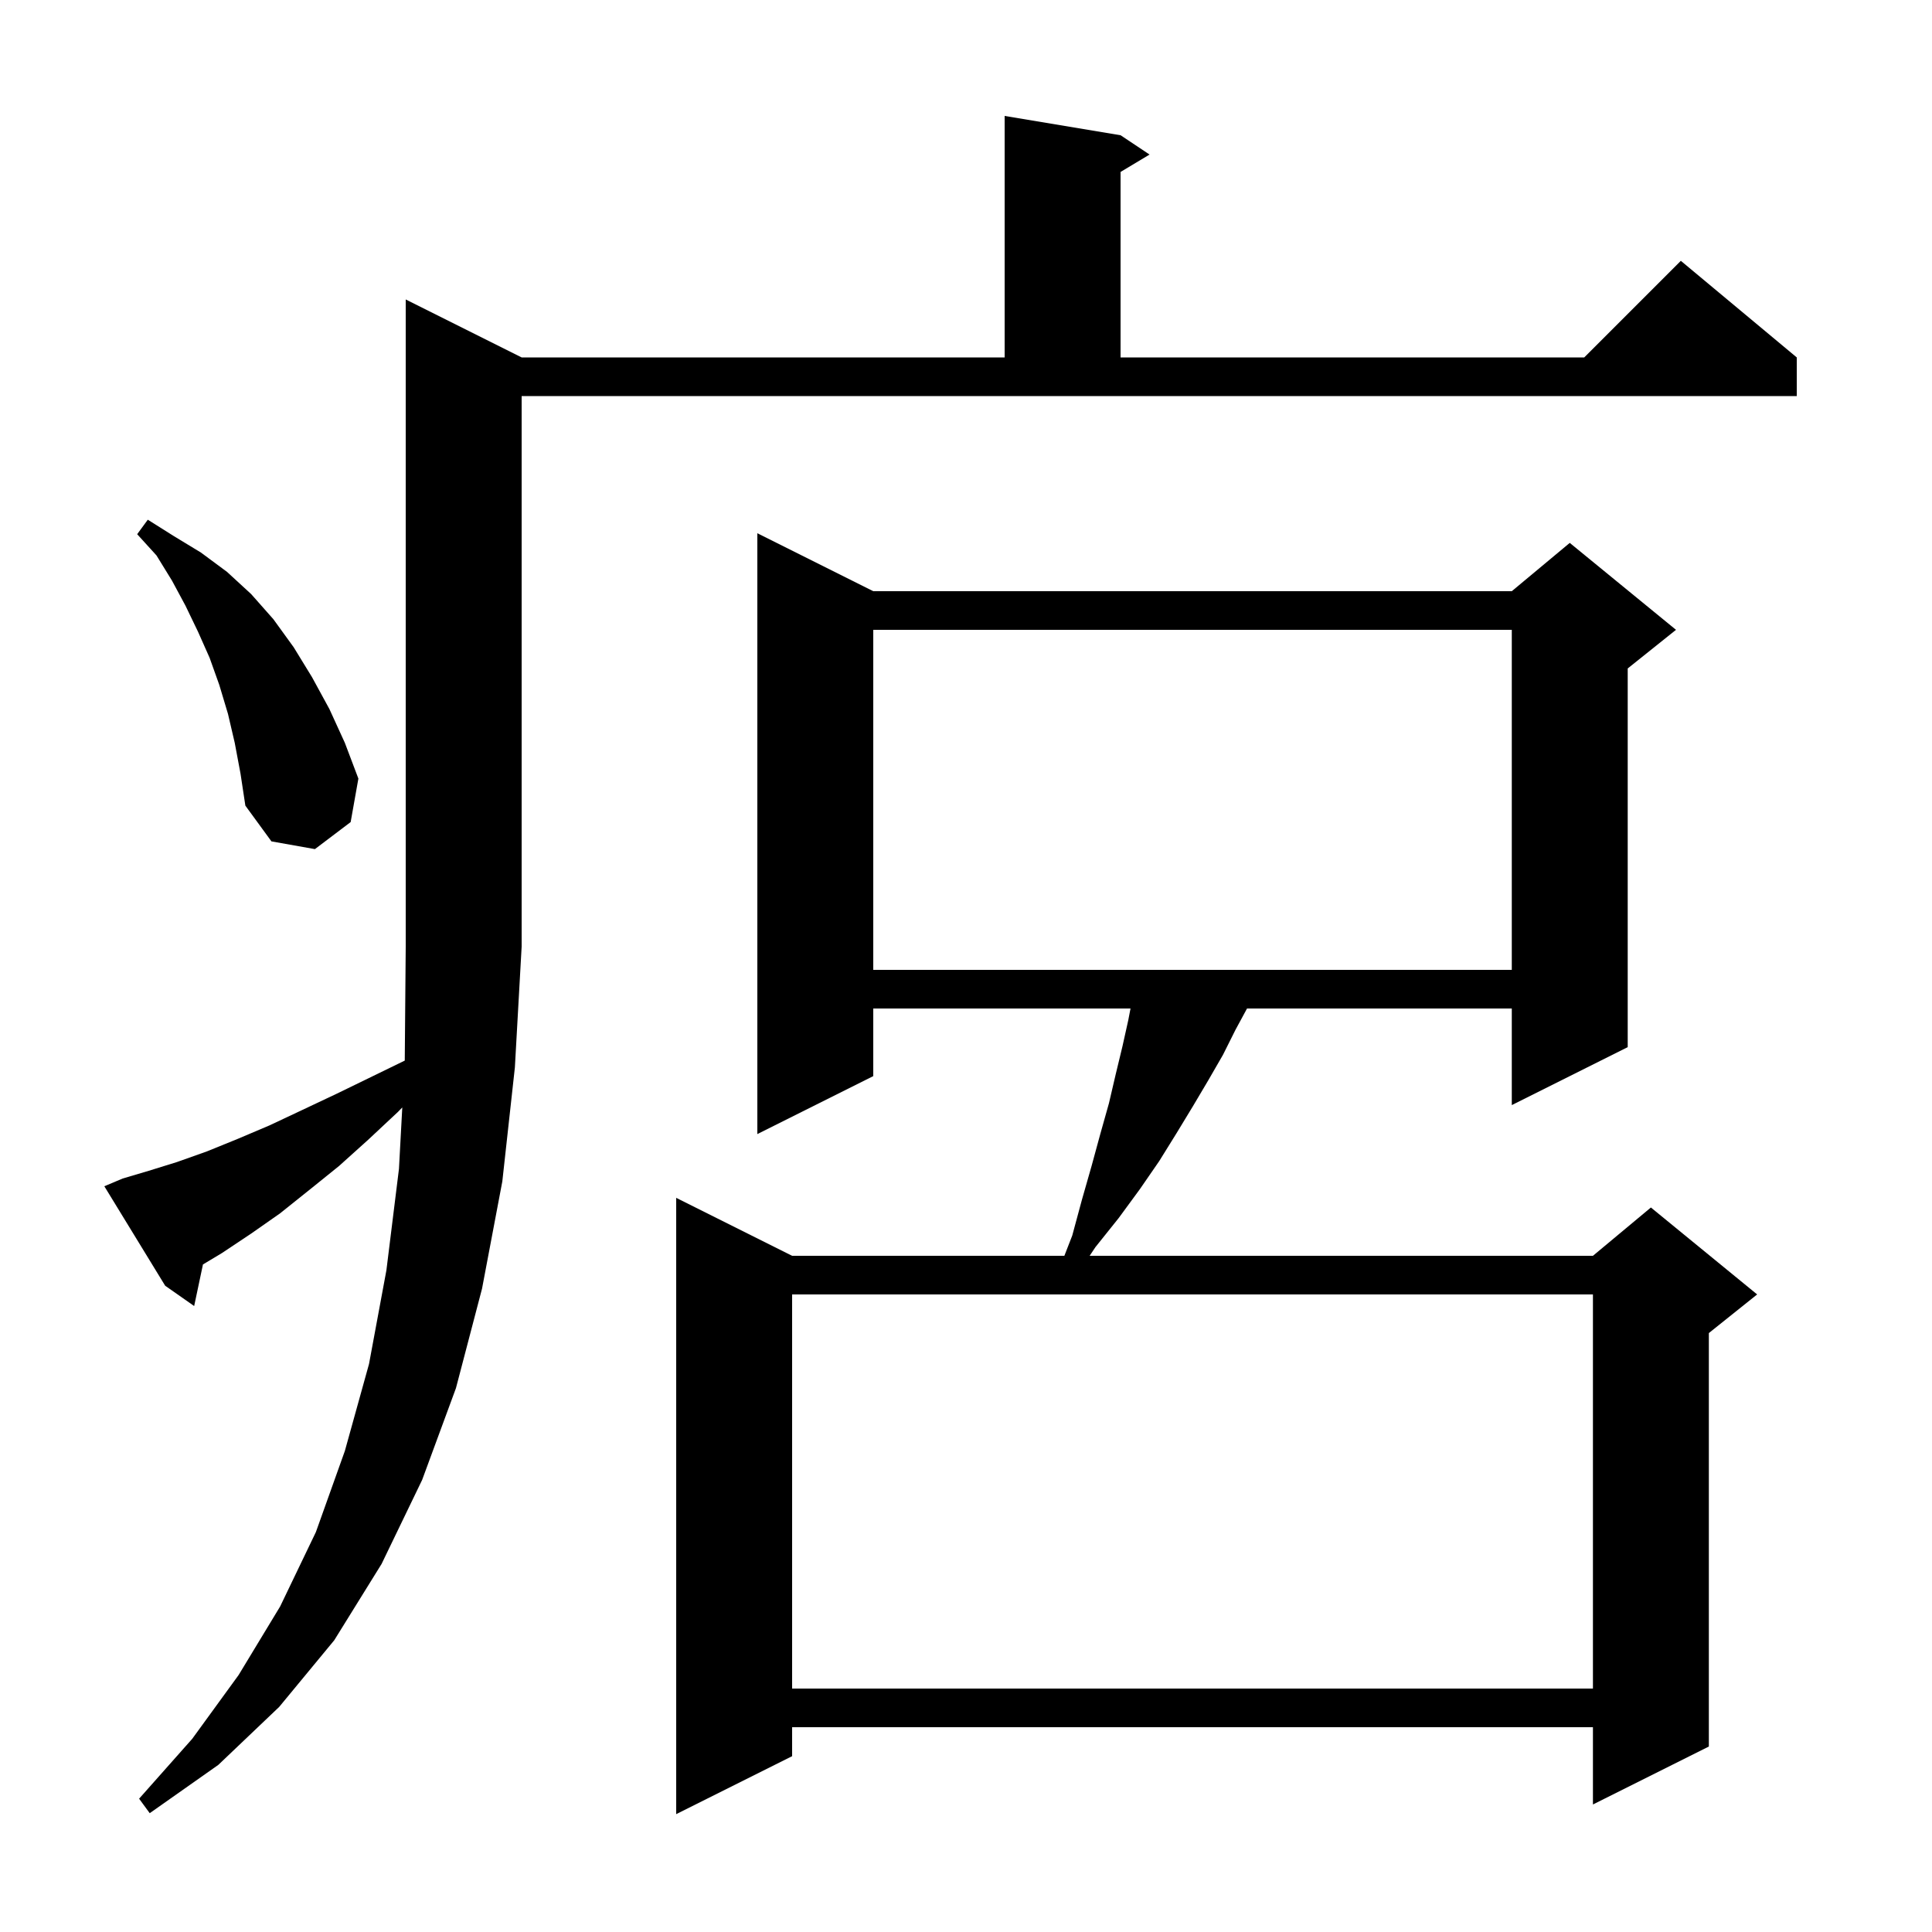 <svg xmlns="http://www.w3.org/2000/svg" xmlns:xlink="http://www.w3.org/1999/xlink" version="1.1" baseProfile="full" viewBox="0 0 200 200" width="200" height="200">
<g fill="black">
<path d="M 90.4 61.2 L 156.5 61.2 L 162.5 56.2 L 173.5 65.2 L 168.5 69.2 L 168.5 108.4 L 156.5 114.4 L 156.5 104.4 L 129.092 104.4 L 127.9 106.6 L 126.6 109.2 L 125.1 111.8 L 123.5 114.5 L 121.8 117.3 L 120.0 120.2 L 118.0 123.1 L 115.8 126.1 L 113.4 129.1 L 112.8 130.0 L 164.9 130.0 L 170.9 125.0 L 181.9 134.0 L 176.9 138.0 L 176.9 180.8 L 164.9 186.8 L 164.9 178.8 L 82.0 178.8 L 82.0 181.8 L 70.0 187.8 L 70.0 124.0 L 82.0 130.0 L 110.183 130.0 L 111.0 127.9 L 112.0 124.2 L 113.0 120.7 L 113.9 117.4 L 114.8 114.2 L 115.5 111.2 L 116.2 108.3 L 116.8 105.6 L 117.031 104.4 L 90.4 104.4 L 90.4 111.4 L 78.4 117.4 L 78.4 55.2 Z M 12.7 122.0 L 15.4 121.2 L 18.3 120.3 L 21.4 119.2 L 24.6 117.9 L 27.9 116.5 L 31.3 114.9 L 34.9 113.2 L 38.6 111.4 L 41.901 109.792 L 42.0 98.0 L 42.0 31.0 L 54.0 37.0 L 104.0 37.0 L 104.0 12.0 L 116.0 14.0 L 119.0 16.0 L 116.0 17.8 L 116.0 37.0 L 164.0 37.0 L 174.0 27.0 L 186.0 37.0 L 186.0 41.0 L 54.0 41.0 L 54.0 98.0 L 53.3 110.5 L 52.0 122.3 L 49.9 133.4 L 47.2 143.7 L 43.7 153.2 L 39.5 161.9 L 34.6 169.8 L 28.9 176.7 L 22.6 182.7 L 15.5 187.7 L 14.4 186.2 L 19.9 180.0 L 24.7 173.4 L 29.0 166.3 L 32.7 158.6 L 35.7 150.2 L 38.2 141.2 L 40.0 131.5 L 41.3 121.0 L 41.644 114.642 L 41.2 115.1 L 38.1 118.0 L 35.1 120.7 L 32.0 123.2 L 29.0 125.6 L 26.0 127.7 L 23.0 129.7 L 21.01 130.894 L 20.1 135.2 L 17.1 133.1 L 10.8 122.8 Z M 82.0 134.0 L 82.0 174.8 L 164.9 174.8 L 164.9 134.0 Z M 90.4 65.2 L 90.4 100.4 L 156.5 100.4 L 156.5 65.2 Z M 24.3 76.9 L 23.6 73.9 L 22.7 70.9 L 21.7 68.1 L 20.5 65.4 L 19.2 62.7 L 17.8 60.1 L 16.2 57.5 L 14.2 55.3 L 15.3 53.8 L 18.0 55.5 L 20.8 57.2 L 23.5 59.2 L 26.0 61.5 L 28.3 64.1 L 30.4 67.0 L 32.3 70.1 L 34.1 73.4 L 35.7 76.9 L 37.1 80.6 L 36.3 85.1 L 32.6 87.9 L 28.1 87.1 L 25.4 83.4 L 24.9 80.1 Z " />
</g>
</svg>
